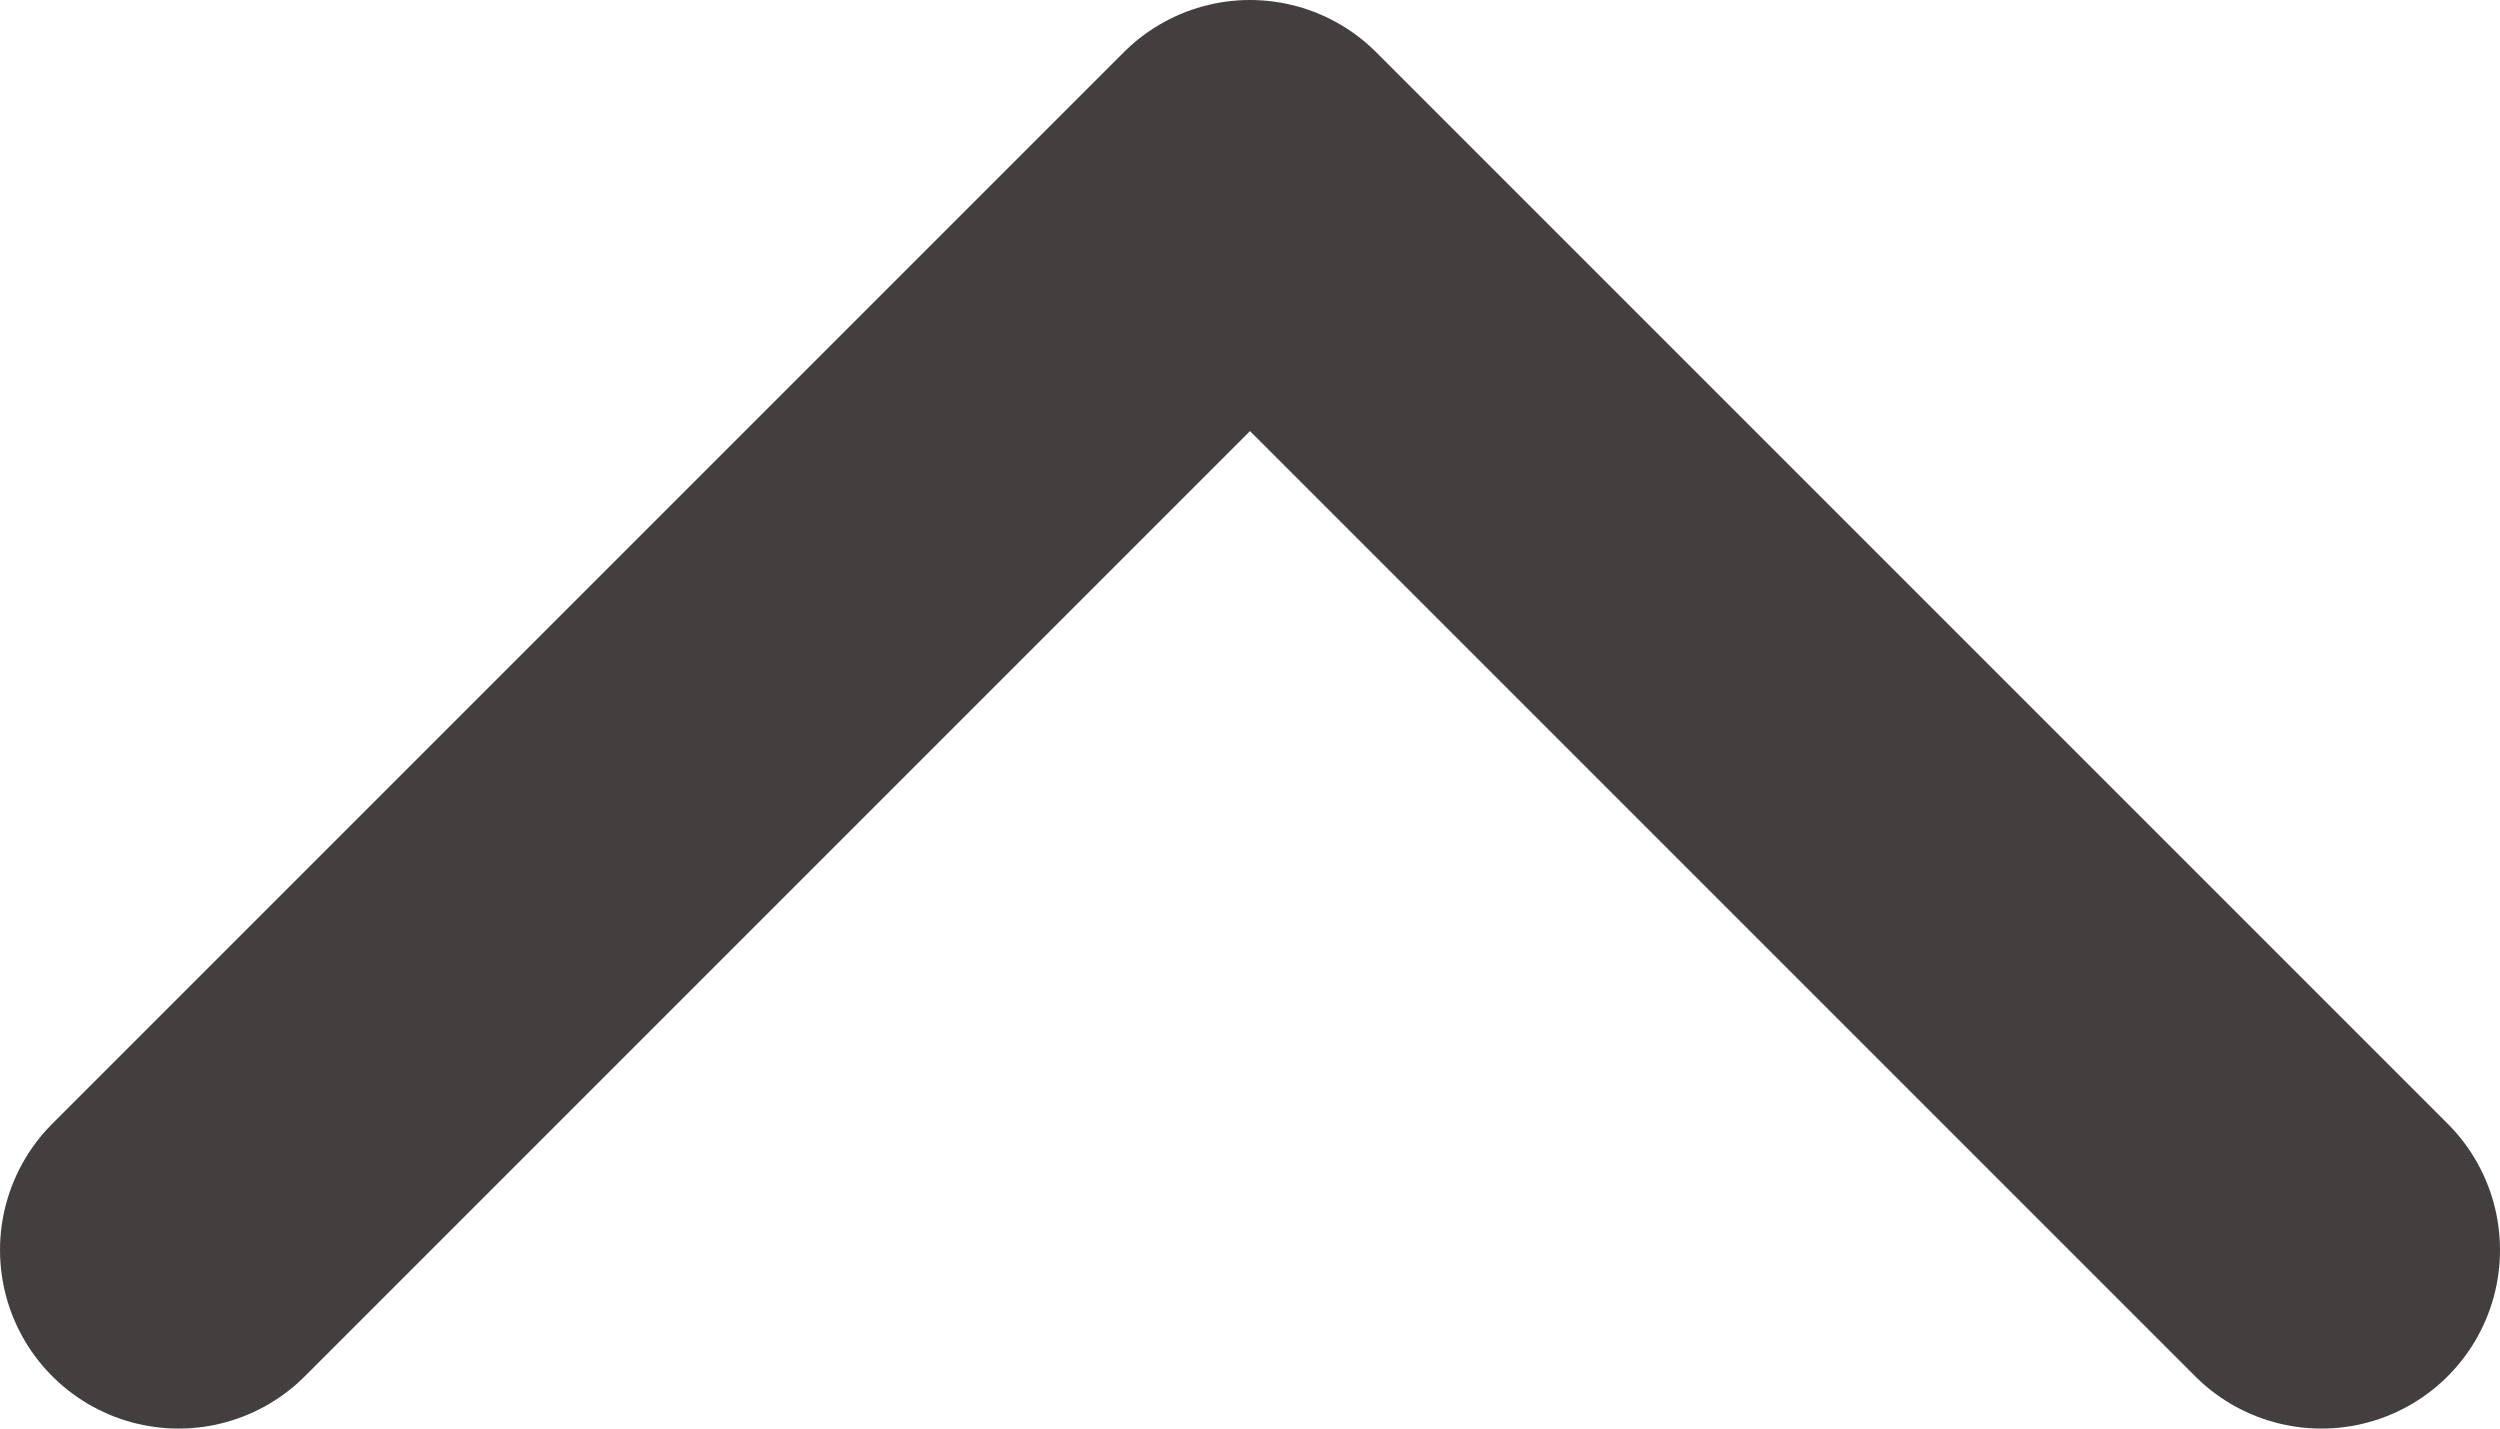 <?xml version="1.0" encoding="UTF-8"?><svg xmlns="http://www.w3.org/2000/svg" viewBox="0 0 7 4"><defs><style>.f{fill:none;stroke:#443F3F;stroke-linecap:round;stroke-linejoin:round;}</style></defs><g id="a"/><g id="b"><g id="c"><g id="d"><g id="e"><polyline class="f" points=".5 3.5 3.5 .5 6.5 3.5"/></g></g></g></g></svg>